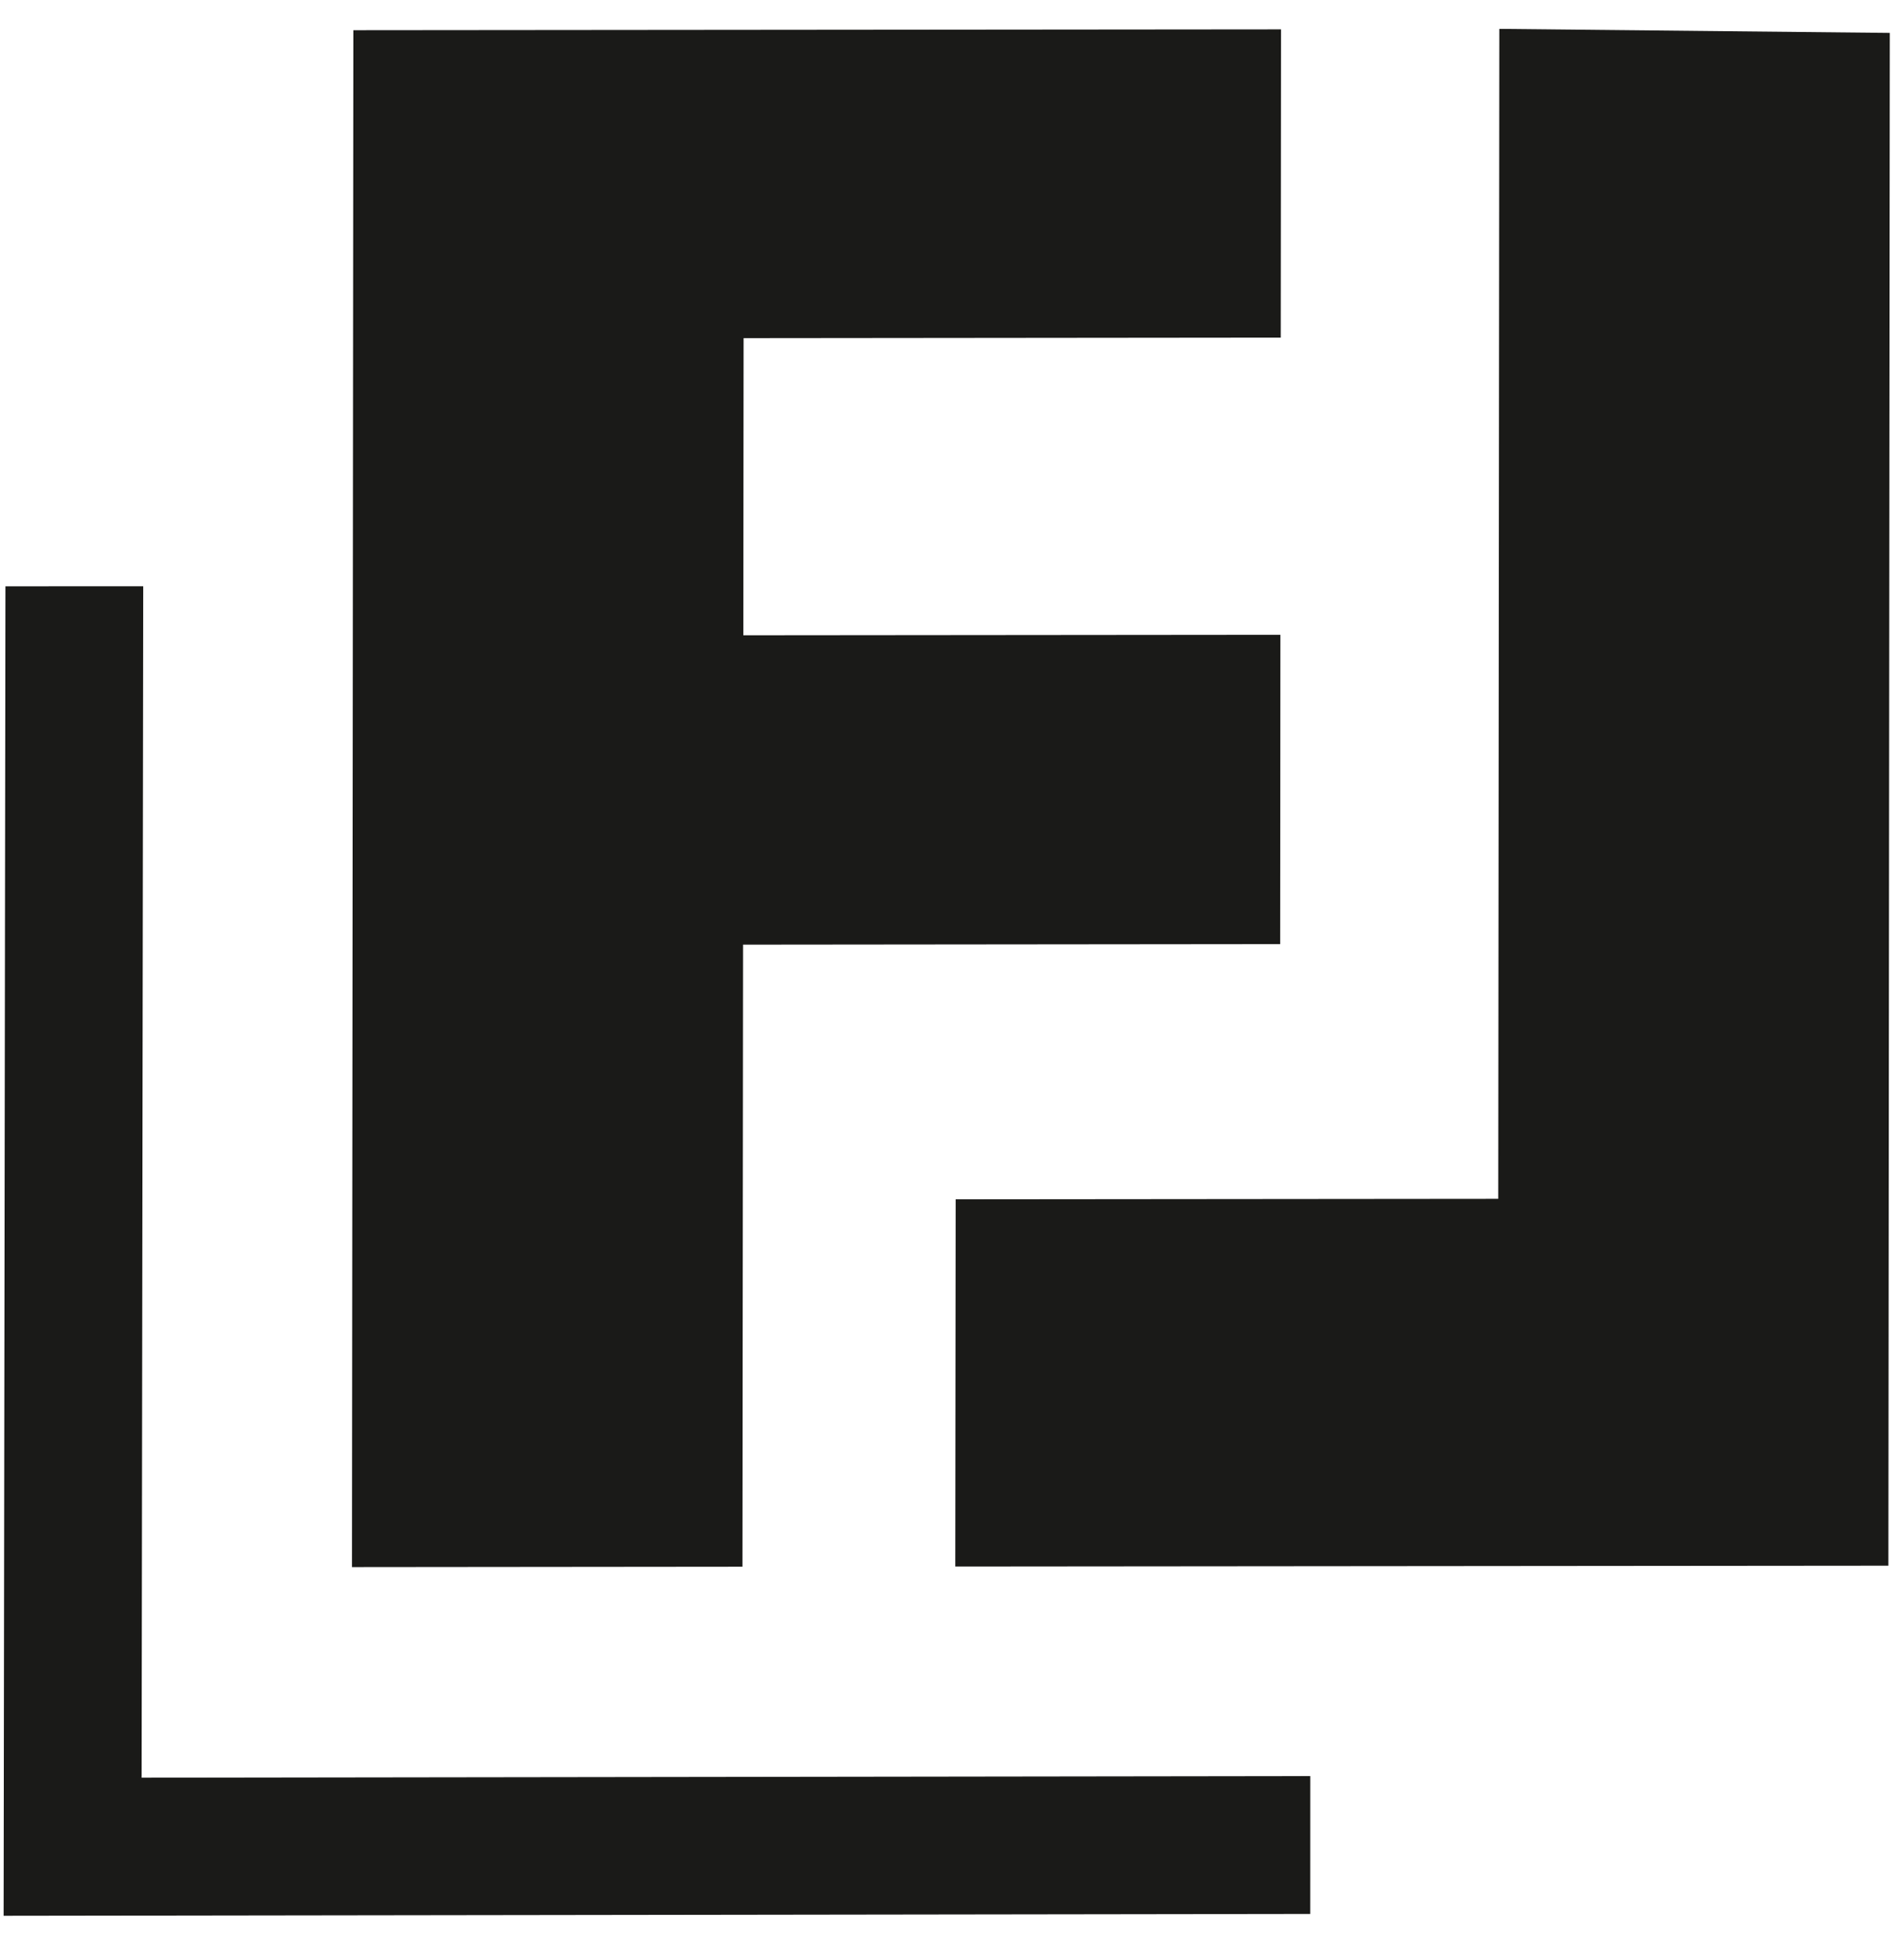 <svg width="50" height="51" viewBox="0 0 50 51" fill="none" xmlns="http://www.w3.org/2000/svg">
<g clip-path="url(#clip0_1_2)">
<path d="M9.279 0.793L9.243 41.133L19.497 41.123L19.513 24.795L33.618 24.781L33.624 16.662L19.52 16.675L19.527 8.876L33.633 8.862L33.64 0.771L9.279 0.793Z" fill="#1A1A18"/>
<path d="M49.627 0.864L39.373 0.758L39.345 31.467L25.096 31.48L25.086 41.118L49.589 41.096L49.59 41.095L49.627 0.864Z" fill="#1A1A18"/>
<path d="M0.143 15.389L0.095 50.285L34.408 50.237L34.409 46.619L3.719 46.661L3.761 15.388L0.143 15.389Z" fill="#1A1A18"/>
</g>
<defs>
<clipPath id="clip0_1_2">
<rect width="50" height="51" fill="white"/>
</clipPath>
</defs>
</svg>
